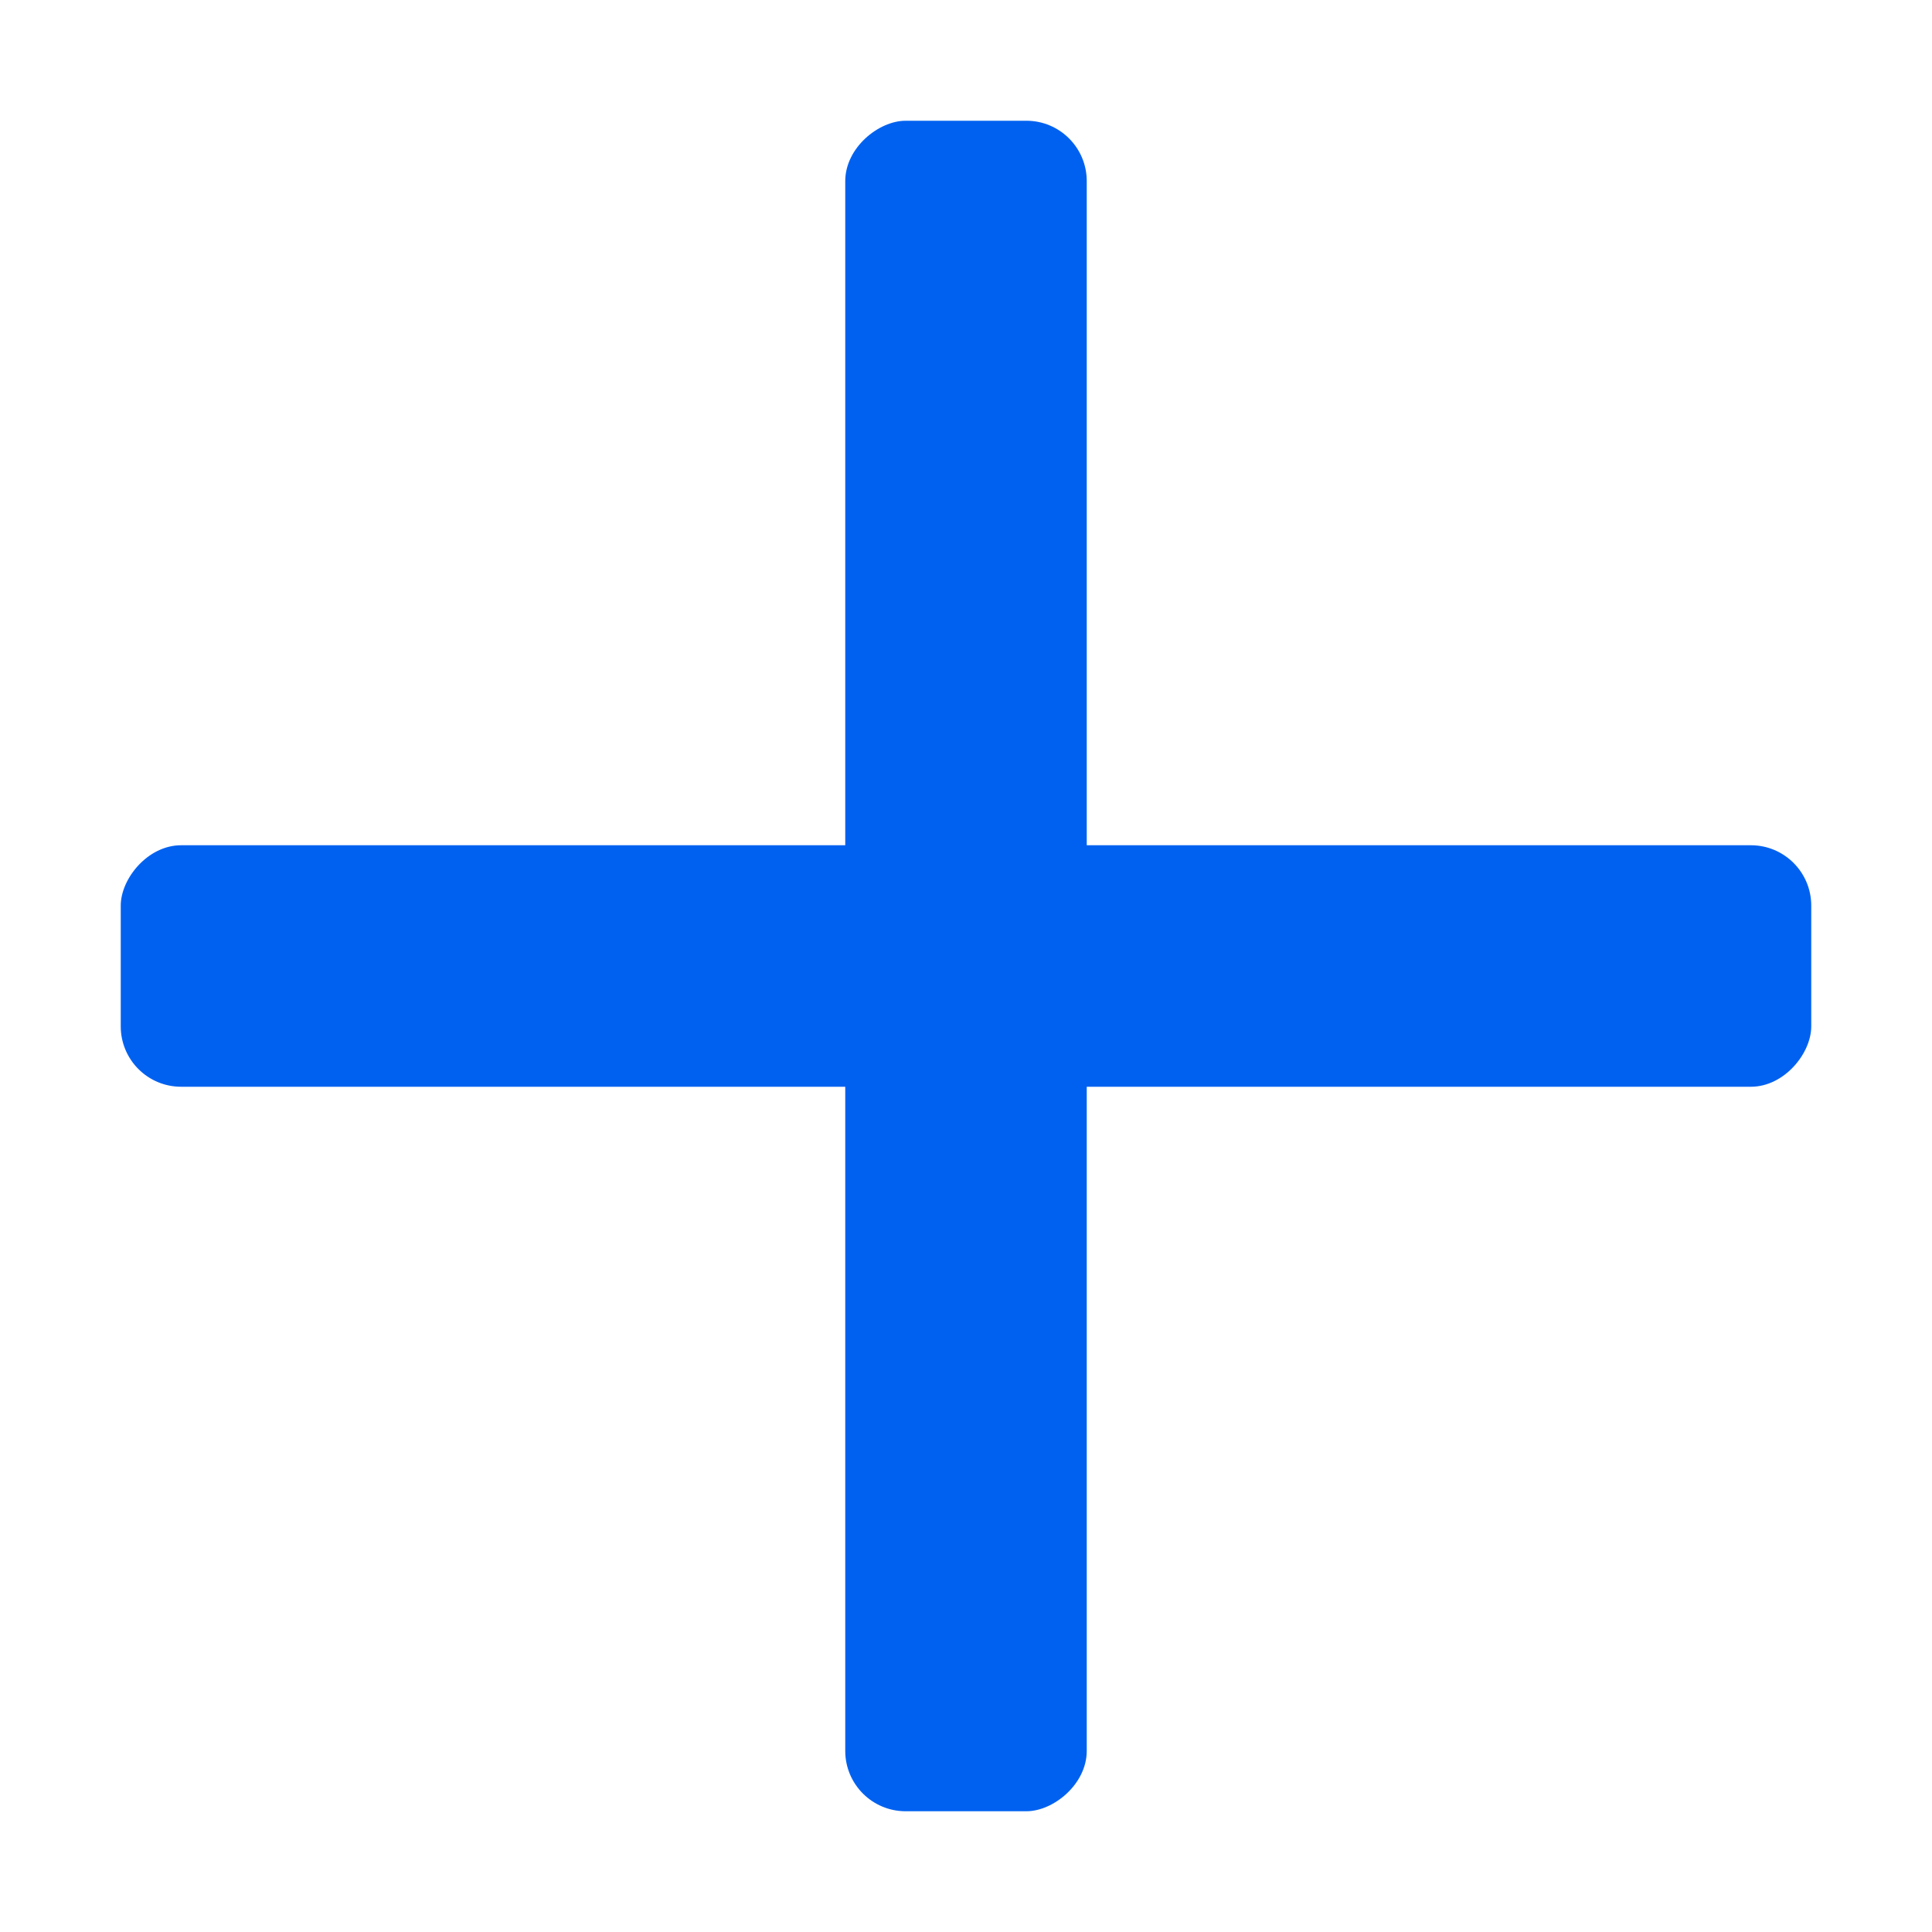 <?xml version="1.0" encoding="UTF-8" standalone="no"?>
<svg
   viewBox="0 0 16 16"
   version="1.1"
   id="svg2"
   width="16"
   height="16"
   xmlns="http://www.w3.org/2000/svg"
   xmlns:svg="http://www.w3.org/2000/svg">
  <defs
     id="defs2" />
  <g
     fill="#8e8e93"
     id="g2">
    <rect
       height="2"
       ry="0.5"
       transform="scale(1,-1)"
       width="14"
       y="-9"
       id="rect1"
       style="fill:#0061f0;fill-opacity:1"
       x="1" />
    <rect
       height="2"
       ry="0.5"
       transform="rotate(90)"
       width="14"
       y="-9"
       id="rect2"
       style="fill:#0061f0;fill-opacity:1;stroke-width:0.94"
       x="1" />
  </g>
</svg>
